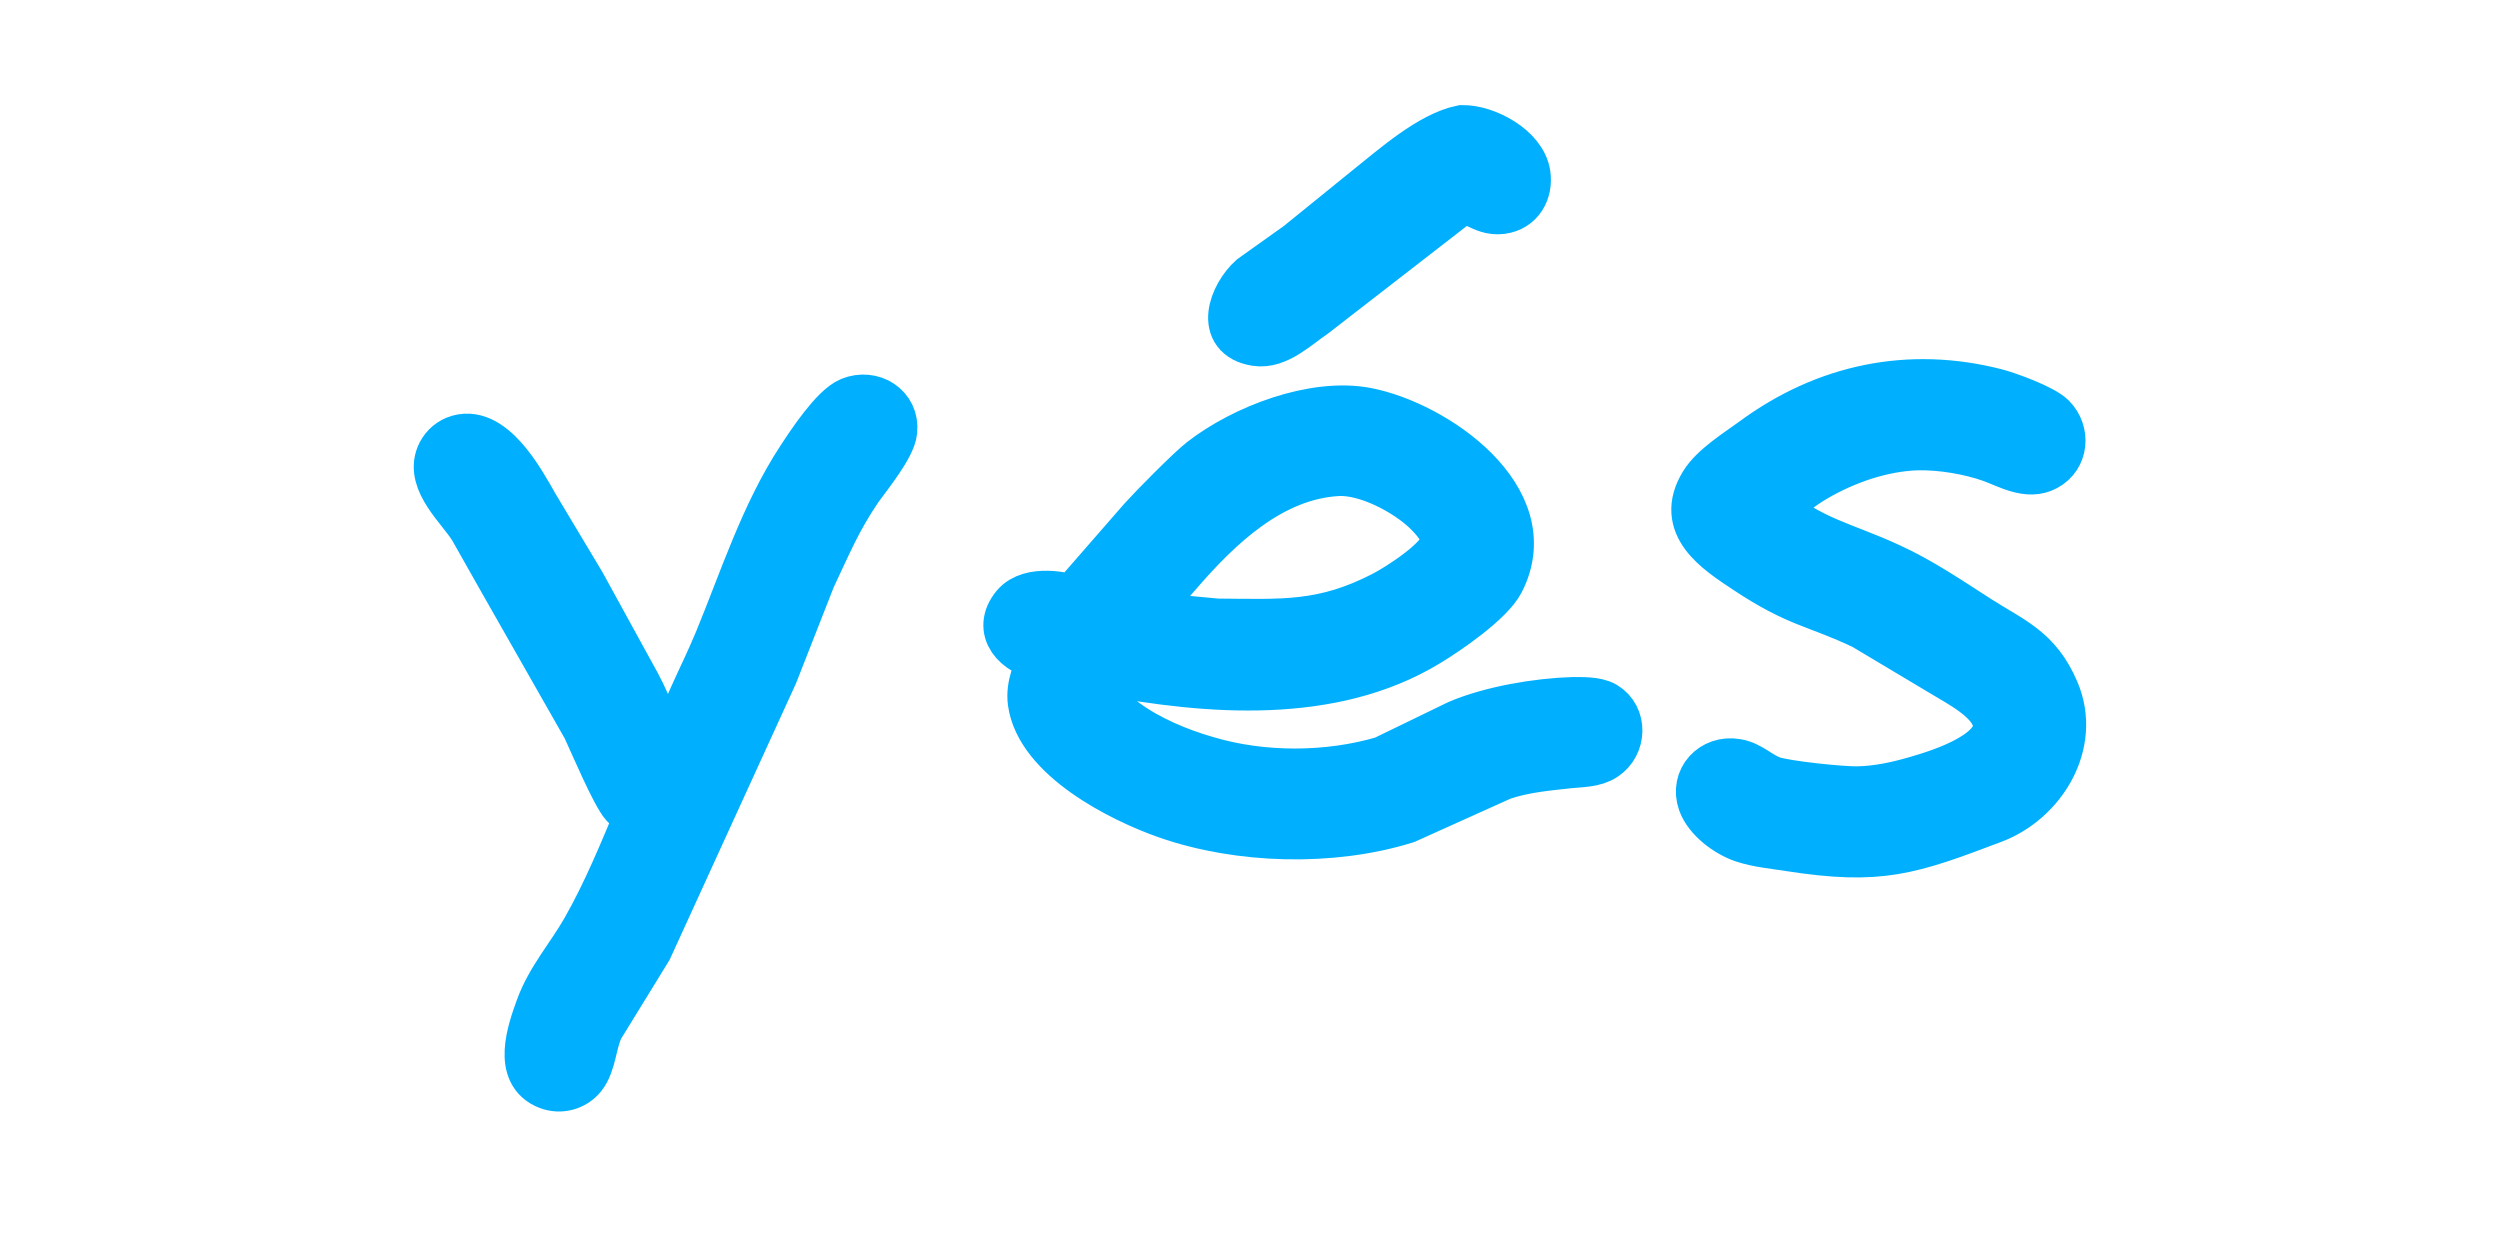 <?xml version="1.0" encoding="UTF-8" standalone="no"?>
<!DOCTYPE svg PUBLIC "-//W3C//DTD SVG 20010904//EN"
              "http://www.w3.org/TR/2001/REC-SVG-20010904/DTD/svg10.dtd">

<svg xmlns="http://www.w3.org/2000/svg"
     width="1.111in" height="0.556in"
     viewBox="0 0 100 50">
  <path id="Selection #1"
        fill="#00b0ff"
        stroke="#00b0ff"
        stroke-width="2"
        style="filter: drop-shadow(0 0 1px #fff) drop-shadow(0 0 0px #fff) drop-shadow(0 0 0px #fff) drop-shadow(0 0 0px #fff) "
        d="M 58.49,5.18
           C 59.43,5.17 60.87,5.94 61.02,6.95
             61.12,7.63 60.76,8.25 60.06,8.34
             59.23,8.44 58.97,7.72 58.21,8.11
             58.21,8.11 52.52,12.52 52.52,12.52
             51.86,12.96 51.08,13.75 50.25,13.62
             48.76,13.39 49.34,11.82 50.11,11.13
             50.11,11.13 51.95,9.82 51.95,9.82
             51.95,9.82 54.80,7.51 54.80,7.51
             55.80,6.71 57.25,5.43 58.49,5.18 Z
           M 70.73,20.22
           C 72.42,21.65 73.70,21.83 75.56,22.69
             76.83,23.27 77.95,24.04 79.12,24.79
             80.49,25.66 81.47,26.00 82.17,27.63
             83.07,29.72 81.65,31.99 79.69,32.72
             76.36,33.98 75.19,34.39 71.58,33.83
             70.96,33.73 70.33,33.68 69.73,33.48
             69.10,33.26 68.34,32.70 68.11,32.06
             67.79,31.16 68.54,30.37 69.45,30.53
             70.00,30.62 70.32,31.02 70.87,31.22
             71.42,31.41 73.64,31.64 74.28,31.63
             75.10,31.62 75.92,31.44 76.70,31.21
             77.67,30.93 80.22,30.13 79.89,28.78
             79.67,27.90 78.42,27.28 77.70,26.84
             77.70,26.84 74.57,24.97 74.57,24.97
             72.64,24.05 71.96,24.12 69.87,22.73
             68.71,21.96 67.18,20.98 68.17,19.36
             68.57,18.70 69.53,18.11 70.16,17.65
             73.03,15.53 76.38,14.83 79.83,15.72
             80.36,15.86 81.69,16.35 82.05,16.71
             82.61,17.28 82.54,18.23 81.81,18.62
             81.13,18.99 80.34,18.52 79.69,18.28
             78.79,17.96 77.66,17.77 76.70,17.79
             75.28,17.83 73.79,18.35 72.58,19.06
             71.79,19.52 71.67,19.79 70.73,20.22 Z
           M 26.91,30.20
           C 27.27,28.65 28.15,27.12 28.76,25.64
             29.76,23.22 30.60,20.57 32.05,18.36
             32.44,17.76 33.39,16.32 34.03,16.06
             34.86,15.72 35.79,16.28 35.69,17.22
             35.63,17.82 34.69,18.97 34.31,19.50
             33.46,20.75 33.07,21.72 32.43,23.07
             32.43,23.07 30.92,26.92 30.92,26.92
             30.92,26.92 25.90,37.90 25.90,37.90
             25.90,37.90 23.97,41.04 23.97,41.04
             23.66,41.64 23.67,42.50 23.26,43.01
             22.94,43.40 22.41,43.54 21.94,43.36
             20.70,42.89 21.28,41.24 21.61,40.33
             22.03,39.16 22.84,38.26 23.45,37.19
             24.31,35.68 24.96,34.08 25.63,32.48
             25.36,32.38 25.23,32.37 25.01,32.14
             24.65,31.76 23.77,29.68 23.48,29.06
             23.48,29.06 20.15,23.21 20.15,23.21
             20.15,23.21 18.94,21.07 18.94,21.07
             18.43,20.26 17.23,19.24 17.63,18.23
             17.75,17.94 17.96,17.73 18.24,17.61
             19.62,17.06 20.80,19.25 21.35,20.22
             21.35,20.22 23.23,23.36 23.23,23.36
             23.23,23.36 25.42,27.35 25.42,27.35
             25.96,28.34 26.19,29.29 26.91,30.20 Z
           M 41.71,26.21
           C 40.70,26.04 39.86,25.18 40.64,24.24
             41.24,23.54 42.64,23.87 42.93,23.99
             42.93,23.99 45.72,20.79 45.72,20.79
             46.15,20.31 47.64,18.80 48.11,18.44
             49.76,17.16 52.56,16.08 54.65,16.48
             57.39,17.01 61.65,19.96 59.98,23.21
             59.57,24.01 57.87,25.18 57.07,25.66
             53.26,27.97 48.33,27.57 44.13,26.78
             44.05,27.14 43.90,27.57 44.04,27.92
             44.19,28.31 44.65,28.65 44.98,28.90
             45.92,29.59 47.13,30.10 48.25,30.42
             50.49,31.09 53.13,31.08 55.36,30.42
             55.36,30.42 58.35,28.97 58.35,28.97
             59.63,28.42 61.51,28.10 62.90,28.06
             63.27,28.06 63.83,28.04 64.16,28.23
             64.90,28.67 64.85,29.75 64.16,30.21
             63.76,30.48 63.22,30.46 62.76,30.51
             61.85,30.61 60.93,30.69 60.06,30.99
             60.06,30.99 56.22,32.72 56.22,32.72
             53.28,33.64 49.58,33.54 46.69,32.53
             44.83,31.88 41.61,30.24 41.31,28.06
             41.22,27.38 41.53,26.84 41.71,26.21 Z
           M 45.69,24.64
           C 45.69,24.64 48.68,24.92 48.68,24.92
             51.31,24.94 52.93,25.07 55.36,23.82
             55.96,23.51 57.80,22.35 57.83,21.64
             57.85,21.17 57.38,20.67 57.07,20.37
             56.25,19.59 54.68,18.76 53.51,18.82
             50.82,18.97 48.71,21.00 47.05,22.93
             46.47,23.60 46.18,23.86 45.69,24.64 Z" />
</svg>

